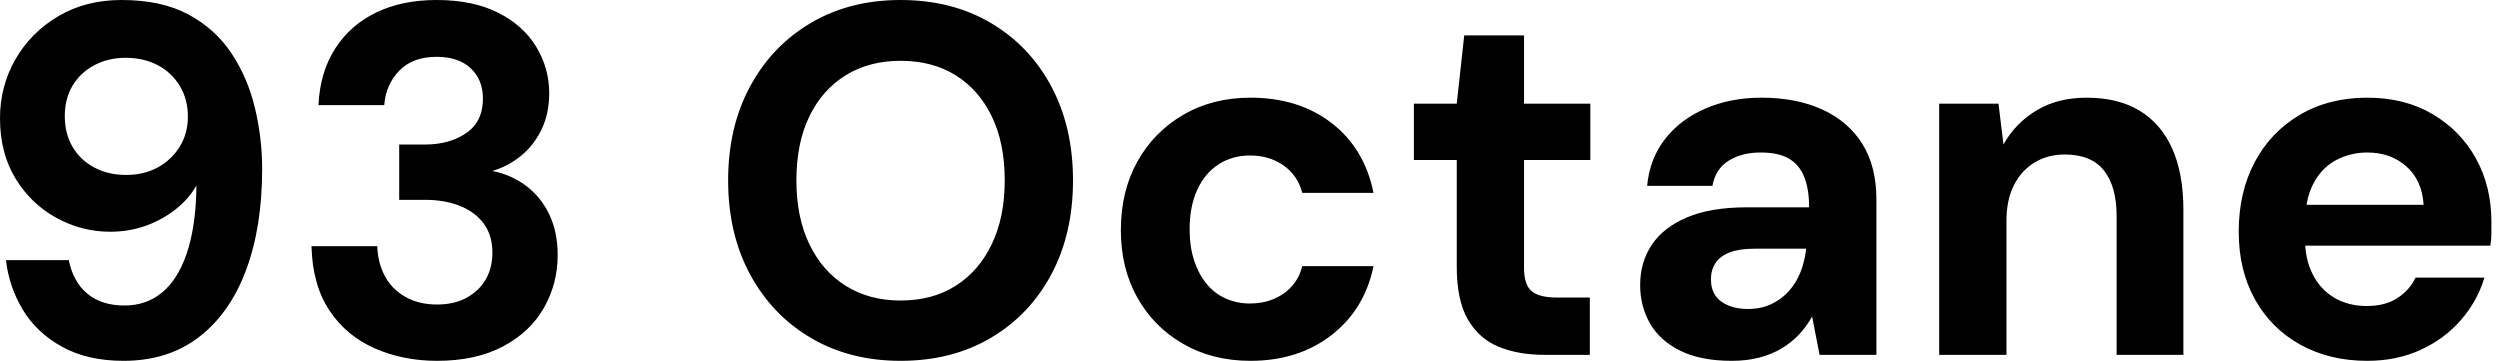 <svg baseProfile="full" height="28" version="1.1" viewBox="0 0 194 28" width="194" xmlns="http://www.w3.org/2000/svg" xmlns:ev="http://www.w3.org/2001/xml-events" xmlns:xlink="http://www.w3.org/1999/xlink"><defs /><g><path d="M11.834 28Q9.011 28 7.039 26.898Q5.066 25.796 4.003 24.017Q2.939 22.238 2.707 20.188H7.58Q7.928 21.89 9.03 22.798Q10.133 23.707 11.912 23.707Q13.575 23.707 14.793 22.721Q16.011 21.735 16.707 19.743Q17.403 17.751 17.481 14.812Q17.481 14.696 17.481 14.58Q17.481 14.464 17.481 14.387Q16.939 15.392 15.895 16.224Q14.851 17.055 13.555 17.519Q12.26 17.983 10.79 17.983Q8.586 17.983 6.613 16.901Q4.641 15.818 3.442 13.845Q2.243 11.873 2.243 9.166Q2.243 6.691 3.442 4.602Q4.641 2.514 6.768 1.257Q8.895 0.0 11.68 0.0Q14.773 0.0 16.862 1.122Q18.95 2.243 20.207 4.138Q21.464 6.033 22.025 8.373Q22.586 10.713 22.586 13.11Q22.586 17.635 21.329 20.981Q20.072 24.326 17.674 26.163Q15.276 28 11.834 28ZM12.028 13.575Q13.42 13.575 14.483 12.994Q15.547 12.414 16.185 11.39Q16.823 10.365 16.823 9.05Q16.823 7.696 16.185 6.652Q15.547 5.608 14.464 5.047Q13.381 4.486 11.989 4.486Q10.635 4.486 9.552 5.066Q8.47 5.646 7.87 6.652Q7.271 7.657 7.271 9.011Q7.271 10.365 7.87 11.39Q8.47 12.414 9.552 12.994Q10.635 13.575 12.028 13.575Z M36.16 28Q33.53 28 31.326 27.033Q29.122 26.066 27.807 24.094Q26.492 22.122 26.414 19.105H31.519Q31.558 20.381 32.099 21.406Q32.641 22.431 33.685 23.03Q34.729 23.63 36.16 23.63Q37.514 23.63 38.481 23.088Q39.448 22.547 39.95 21.657Q40.453 20.768 40.453 19.608Q40.453 18.254 39.776 17.345Q39.099 16.436 37.92 15.972Q36.74 15.508 35.232 15.508H33.221V11.215H35.232Q37.127 11.215 38.423 10.326Q39.718 9.436 39.718 7.657Q39.718 6.188 38.771 5.298Q37.823 4.409 36.122 4.409Q34.265 4.409 33.221 5.492Q32.177 6.575 32.061 8.16H26.956Q27.072 5.608 28.251 3.771Q29.431 1.934 31.442 0.967Q33.453 0.0 36.122 0.0Q38.945 0.0 40.898 0.986Q42.851 1.972 43.856 3.635Q44.862 5.298 44.862 7.232Q44.862 8.818 44.262 10.055Q43.663 11.293 42.657 12.105Q41.652 12.917 40.453 13.265Q41.961 13.575 43.102 14.445Q44.243 15.315 44.881 16.669Q45.519 18.022 45.519 19.801Q45.519 22.006 44.456 23.881Q43.392 25.757 41.285 26.878Q39.177 28 36.16 28Z  M72.127 28Q68.182 28 65.166 26.221Q62.149 24.442 60.448 21.29Q58.746 18.138 58.746 14Q58.746 9.862 60.448 6.71Q62.149 3.558 65.166 1.779Q68.182 0.0 72.127 0.0Q76.11 0.0 79.127 1.779Q82.144 3.558 83.826 6.71Q85.508 9.862 85.508 14Q85.508 18.138 83.826 21.29Q82.144 24.442 79.127 26.221Q76.11 28 72.127 28ZM72.127 23.32Q74.602 23.32 76.401 22.18Q78.199 21.039 79.204 18.95Q80.21 16.862 80.21 14Q80.21 11.099 79.204 9.03Q78.199 6.961 76.401 5.84Q74.602 4.718 72.127 4.718Q69.691 4.718 67.873 5.84Q66.055 6.961 65.05 9.03Q64.044 11.099 64.044 14Q64.044 16.862 65.05 18.95Q66.055 21.039 67.873 22.18Q69.691 23.32 72.127 23.32Z M99.276 28Q96.337 28 94.055 26.685Q91.773 25.37 90.497 23.088Q89.221 20.807 89.221 17.867Q89.221 14.851 90.497 12.55Q91.773 10.249 94.055 8.914Q96.337 7.58 99.276 7.58Q103.028 7.58 105.58 9.552Q108.133 11.525 108.829 14.967H103.298Q102.95 13.613 101.848 12.84Q100.746 12.066 99.238 12.066Q97.884 12.066 96.82 12.743Q95.757 13.42 95.157 14.715Q94.558 16.011 94.558 17.79Q94.558 19.144 94.906 20.207Q95.254 21.271 95.873 22.025Q96.492 22.779 97.362 23.166Q98.232 23.552 99.238 23.552Q100.243 23.552 101.075 23.204Q101.906 22.856 102.486 22.218Q103.066 21.58 103.298 20.652H108.829Q108.133 24.017 105.561 26.008Q102.989 28 99.276 28Z M122.094 27.536Q120.044 27.536 118.517 26.898Q116.989 26.26 116.138 24.771Q115.287 23.282 115.287 20.691V12.414H111.961V8.044H115.287L115.867 2.746H120.508V8.044H125.652V12.414H120.508V20.768Q120.508 22.083 121.088 22.586Q121.669 23.088 123.061 23.088H125.613V27.536Z M136.635 28Q134.199 28 132.613 27.207Q131.028 26.414 130.273 25.08Q129.519 23.746 129.519 22.122Q129.519 20.343 130.428 18.989Q131.337 17.635 133.174 16.862Q135.011 16.088 137.796 16.088H142.63Q142.63 14.657 142.243 13.71Q141.856 12.762 141.044 12.298Q140.232 11.834 138.878 11.834Q137.409 11.834 136.384 12.472Q135.359 13.11 135.127 14.425H130.061Q130.254 12.337 131.434 10.809Q132.613 9.282 134.566 8.431Q136.519 7.58 138.917 7.58Q141.663 7.58 143.674 8.508Q145.685 9.436 146.768 11.177Q147.851 12.917 147.851 15.47V27.536H143.442L142.862 24.558Q142.436 25.331 141.856 25.95Q141.276 26.569 140.503 27.033Q139.729 27.497 138.762 27.749Q137.796 28 136.635 28ZM137.873 23.978Q138.878 23.978 139.671 23.61Q140.464 23.243 141.044 22.605Q141.624 21.967 141.953 21.135Q142.282 20.304 142.398 19.337V19.298H138.414Q137.215 19.298 136.461 19.588Q135.707 19.878 135.359 20.42Q135.011 20.961 135.011 21.657Q135.011 22.431 135.359 22.934Q135.707 23.436 136.365 23.707Q137.022 23.978 137.873 23.978Z M152.724 27.536V8.044H157.326L157.713 11.215Q158.602 9.591 160.246 8.586Q161.89 7.58 164.171 7.58Q166.608 7.58 168.271 8.586Q169.934 9.591 170.804 11.525Q171.674 13.459 171.674 16.282V27.536H166.492V16.785Q166.492 14.464 165.506 13.227Q164.519 11.989 162.47 11.989Q161.155 11.989 160.13 12.608Q159.105 13.227 158.525 14.367Q157.945 15.508 157.945 17.133V27.536Z M185.945 28Q183.006 28 180.743 26.743Q178.481 25.486 177.224 23.224Q175.967 20.961 175.967 17.983Q175.967 14.928 177.204 12.588Q178.442 10.249 180.704 8.914Q182.967 7.58 185.945 7.58Q188.845 7.58 191.011 8.856Q193.177 10.133 194.376 12.298Q195.575 14.464 195.575 17.21Q195.575 17.597 195.575 18.08Q195.575 18.564 195.497 19.066H179.68V15.895H190.315Q190.199 14 188.981 12.917Q187.762 11.834 185.945 11.834Q184.63 11.834 183.508 12.434Q182.387 13.033 181.749 14.271Q181.11 15.508 181.11 17.403V18.525Q181.11 20.11 181.71 21.29Q182.309 22.47 183.392 23.108Q184.475 23.746 185.906 23.746Q187.337 23.746 188.285 23.127Q189.232 22.508 189.696 21.541H195.033Q194.492 23.359 193.215 24.829Q191.939 26.298 190.083 27.149Q188.227 28 185.945 28Z " fill="rgb(0,0,0)" transform="translate(-2.243, 0)" /></g></svg>